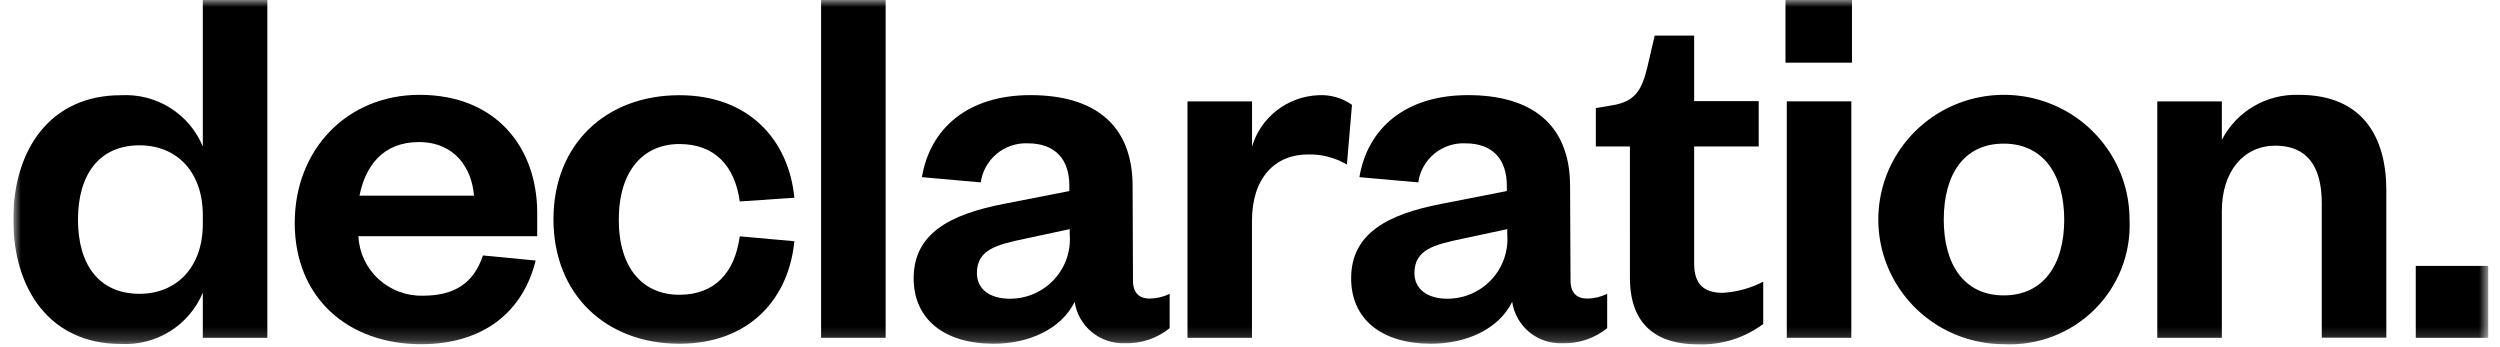 <svg width="180" height="25" viewBox="0 0 180 25" fill="none" xmlns="http://www.w3.org/2000/svg">
<g clip-path="url(#clip0_1480_3978)">
<mask id="mask0_1480_3978" style="mask-type:luminance" maskUnits="userSpaceOnUse" x="0" y="0" width="180" height="25">
<path d="M179.149 0H0.957V24.799H179.149V0Z" fill="white"/>
</mask>
<g mask="url(#mask0_1480_3978)">
<path d="M14.602 21.074C14.125 22.22 13.3 23.191 12.243 23.852C11.186 24.514 9.948 24.832 8.7 24.765C3.597 24.765 0.957 20.825 0.957 15.806C0.957 10.787 3.606 6.856 8.7 6.856C9.948 6.785 11.188 7.102 12.246 7.764C13.305 8.425 14.128 9.399 14.602 10.547V0H19.25V24.321H14.602V21.074ZM14.602 15.483C14.602 12.392 12.743 10.463 10.047 10.463C7.128 10.463 5.614 12.586 5.614 15.82C5.614 19.055 7.128 21.154 10.047 21.154C12.696 21.154 14.602 19.262 14.602 16.134V15.483Z" fill="black"/>
<path d="M38.566 18.758C37.636 22.541 34.708 24.783 30.321 24.783C25.032 24.783 21.221 21.424 21.221 16.055C21.221 10.685 25.069 6.828 30.2 6.828C35.777 6.828 38.678 10.685 38.678 15.316V17.004H25.804C25.86 18.18 26.378 19.287 27.247 20.088C28.116 20.889 29.266 21.32 30.451 21.29C32.748 21.29 34.114 20.368 34.773 18.393L38.566 18.758ZM34.129 14.087C33.97 12.122 32.762 10.229 30.159 10.229C27.556 10.229 26.311 11.964 25.883 14.087H34.129Z" fill="black"/>
<path d="M48.912 6.855C54.006 6.855 56.804 10.168 57.194 14.237L53.263 14.505C52.909 11.958 51.478 10.37 48.913 10.37C46.347 10.37 44.553 12.262 44.553 15.817C44.553 19.372 46.337 21.224 48.913 21.224C51.488 21.224 52.91 19.6 53.263 17.017L57.194 17.368C56.804 21.455 54.006 24.749 48.912 24.749C43.623 24.749 39.849 21.196 39.849 15.79C39.849 10.384 43.623 6.855 48.912 6.855Z" fill="black"/>
<path d="M63.766 0V24.321H59.119V0H63.766Z" fill="black"/>
<path d="M81.575 20.188C81.575 21.111 82.04 21.498 82.783 21.498C83.28 21.491 83.769 21.375 84.214 21.157V23.63C83.308 24.366 82.163 24.75 80.993 24.712C80.126 24.747 79.277 24.461 78.609 23.911C77.942 23.361 77.503 22.584 77.377 21.732C76.401 23.707 74.068 24.749 71.54 24.749C67.97 24.749 65.783 22.969 65.783 20.034C65.783 16.796 68.432 15.421 72.29 14.677L76.993 13.755V13.373C76.993 11.482 75.989 10.319 73.999 10.319C73.184 10.286 72.385 10.556 71.76 11.077C71.134 11.597 70.726 12.33 70.616 13.133L66.377 12.755C66.963 9.272 69.65 6.849 74.195 6.849C78.74 6.849 81.547 8.925 81.547 13.409L81.575 20.188ZM77.02 16.497L73.794 17.189C71.778 17.613 70.337 17.964 70.337 19.663C70.337 20.816 71.266 21.508 72.707 21.508C73.303 21.51 73.892 21.389 74.439 21.154C74.985 20.918 75.476 20.573 75.882 20.139C76.287 19.706 76.597 19.194 76.793 18.635C76.989 18.077 77.066 17.484 77.02 16.895V16.497Z" fill="black"/>
<path d="M96.978 11.847C96.136 11.351 95.169 11.099 94.19 11.119C91.783 11.119 90.142 12.815 90.142 15.907V24.322H85.499V7.302H90.147V10.55C90.455 9.514 91.082 8.601 91.941 7.938C92.8 7.275 93.846 6.896 94.934 6.855C95.793 6.807 96.642 7.051 97.342 7.547L96.978 11.847Z" fill="black"/>
<path d="M113.078 20.188C113.078 21.111 113.543 21.498 114.286 21.498C114.782 21.491 115.272 21.375 115.717 21.157V23.63C114.808 24.365 113.663 24.75 112.492 24.712C111.625 24.747 110.776 24.461 110.109 23.911C109.44 23.361 109.002 22.584 108.876 21.732C107.9 23.707 105.567 24.749 103.039 24.749C99.459 24.749 97.282 22.969 97.282 20.034C97.282 16.796 99.931 15.421 103.789 14.677L108.492 13.755V13.373C108.492 11.482 107.488 10.319 105.499 10.319C104.683 10.286 103.884 10.556 103.259 11.077C102.633 11.597 102.225 12.33 102.115 13.133L97.876 12.755C98.462 9.272 101.149 6.849 105.694 6.849C110.239 6.849 113.046 8.925 113.046 13.409L113.078 20.188ZM108.523 16.497L105.297 17.189C103.271 17.613 101.839 17.964 101.839 19.663C101.839 20.816 102.769 21.508 104.21 21.508C104.805 21.509 105.394 21.387 105.939 21.151C106.485 20.915 106.977 20.569 107.381 20.136C107.786 19.703 108.096 19.192 108.292 18.634C108.489 18.076 108.568 17.484 108.523 16.895V16.497Z" fill="black"/>
<path d="M117.354 10.546H114.9V7.779L116.069 7.585C117.742 7.317 118.207 6.469 118.598 4.881L119.137 2.565H121.979V7.28H126.627V10.546H121.979V18.962C121.979 20.429 122.639 21.084 124.042 21.084C125.059 21.024 126.051 20.75 126.952 20.28V23.325C125.591 24.345 123.916 24.863 122.212 24.792C119.572 24.792 117.355 23.638 117.355 20.004L117.354 10.546Z" fill="black"/>
<path d="M128.555 0H133.342V4.512H128.555V0ZM133.296 7.298V24.321H128.648V7.298H133.296Z" fill="black"/>
<path d="M144.264 24.783C142.475 24.779 140.728 24.249 139.242 23.259C137.757 22.27 136.601 20.865 135.919 19.224C135.239 17.582 135.063 15.776 135.416 14.035C135.768 12.295 136.634 10.697 137.901 9.444C139.168 8.191 140.782 7.339 142.537 6.997C144.292 6.654 146.111 6.835 147.761 7.518C149.413 8.201 150.823 9.355 151.814 10.833C152.804 12.312 153.331 14.049 153.327 15.824C153.383 17.018 153.187 18.211 152.751 19.326C152.315 20.441 151.648 21.452 150.794 22.296C149.941 23.14 148.919 23.797 147.795 24.225C146.669 24.654 145.468 24.844 144.264 24.783ZM144.264 21.268C147.142 21.268 148.624 19.036 148.624 15.821C148.624 12.607 147.146 10.341 144.264 10.341C141.382 10.341 139.951 12.583 139.951 15.821C139.951 19.06 141.429 21.268 144.264 21.268Z" fill="black"/>
<path d="M159.973 24.321H155.325V7.301H159.973V10.069C160.494 9.057 161.296 8.214 162.285 7.64C163.272 7.066 164.406 6.785 165.55 6.83C170.142 6.83 171.815 9.912 171.815 13.695V24.314H167.167V14.622C167.167 11.993 166.116 10.488 163.83 10.488C161.543 10.488 159.972 12.334 159.972 15.194L159.973 24.321Z" fill="black"/>
<path d="M173.935 19.145H179.152V24.323H173.935V19.145Z" fill="black"/>
</g>
</g>
<defs>
<clipPath id="clip0_1480_3978">
<rect width="179" height="25" fill="white" transform="translate(0.957)"/>
</clipPath>
</defs>
</svg>
